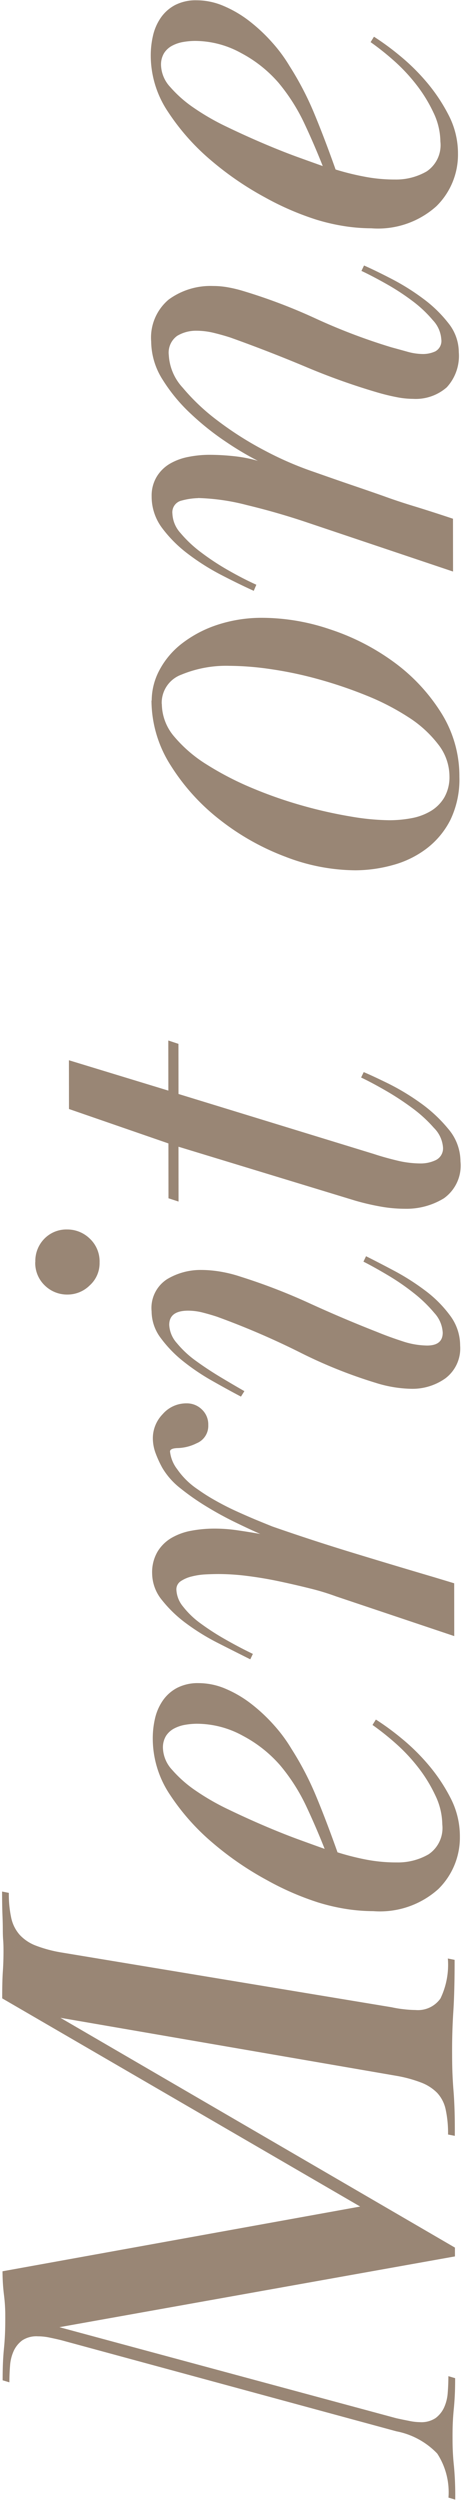 <svg xmlns="http://www.w3.org/2000/svg" width="17.763" height="95.985" viewBox="0 0 17.763 95.985"><defs><style>.a{fill:#998675;}</style></defs><path class="a" d="M-76.284-15.158-85.124,0h-.338l-2.7-15.21-3.51,12.948q-.052.234-.1.481a2.123,2.123,0,0,0-.052.429.983.983,0,0,0,.156.6,1.063,1.063,0,0,0,.4.325,1.631,1.631,0,0,0,.572.143q.325.026.637.026l-.078.26q-.364,0-.637-.013t-.533-.039q-.26-.026-.52-.039T-92.456-.1a9.387,9.387,0,0,0-1.053.052A12.1,12.1,0,0,1-94.8,0l.078-.26a2.723,2.723,0,0,0,1.69-.429,2.941,2.941,0,0,0,.858-1.573l3.51-12.87q.052-.208.1-.442a2.151,2.151,0,0,0,.052-.468.983.983,0,0,0-.156-.6,1.063,1.063,0,0,0-.4-.325,1.632,1.632,0,0,0-.572-.143q-.325-.026-.637-.026l.078-.26q.39,0,.676.013t.546.039q.26.026.533.039t.611.013h.208a6.463,6.463,0,0,0,.728-.052,7.56,7.56,0,0,1,.884-.052l2.47,13.754,8.008-13.754q.676,0,1.04.026t.806.026q.234,0,.4-.013t.4-.013q.234,0,.572-.013t.884-.013l-.052.26a4.313,4.313,0,0,0-.962.091,1.441,1.441,0,0,0-.65.325,1.643,1.643,0,0,0-.416.624,5.062,5.062,0,0,0-.26.962L-75.894-2.418a4.284,4.284,0,0,0-.078.481A4.172,4.172,0,0,0-76-1.508a1.058,1.058,0,0,0,.442.962,2.988,2.988,0,0,0,1.534.286l-.052.26q-1.2,0-1.989-.052T-77.688-.1q-.442,0-.767.013t-.65.039q-.325.026-.741.039T-80.834,0l.052-.26a4.313,4.313,0,0,0,.962-.091,1.351,1.351,0,0,0,.637-.325,1.728,1.728,0,0,0,.4-.624,5.062,5.062,0,0,0,.26-.962Zm4.42,9.906a10.836,10.836,0,0,1,.858-1.963,11.988,11.988,0,0,1,1.43-2.08,8.641,8.641,0,0,1,1.846-1.638,3.876,3.876,0,0,1,2.158-.663,3.369,3.369,0,0,1,.793.091,1.989,1.989,0,0,1,.676.3,1.545,1.545,0,0,1,.481.546,1.737,1.737,0,0,1,.182.832,2.641,2.641,0,0,1-.221,1.04,4.426,4.426,0,0,1-.585.988,6.463,6.463,0,0,1-.819.871,5.8,5.8,0,0,1-.9.663,11.761,11.761,0,0,1-1.794.936q-.936.39-2.184.832a10.07,10.07,0,0,0-.273,1.065,6.13,6.13,0,0,0-.117,1.219,2.346,2.346,0,0,0,.312,1.219,1.217,1.217,0,0,0,1.144.526,2.627,2.627,0,0,0,1.118-.268A5.631,5.631,0,0,0-66.677-1.4a6.814,6.814,0,0,0,.923-.867,10.237,10.237,0,0,0,.7-.88l.208.13a9.973,9.973,0,0,1-.715.975A7.942,7.942,0,0,1-66.6-.988a6.637,6.637,0,0,1-1.274.845,3.191,3.191,0,0,1-1.469.351,2.772,2.772,0,0,1-2.015-.832,3.358,3.358,0,0,1-.845-2.5,6.933,6.933,0,0,1,.078-1A7.759,7.759,0,0,1-71.864-5.252Zm2.054.26q.858-.339,1.664-.718a7.26,7.26,0,0,0,1.534-.979,4.973,4.973,0,0,0,1.144-1.436A3.676,3.676,0,0,0-65-9.9a2.717,2.717,0,0,0-.039-.444,1.4,1.4,0,0,0-.143-.431.828.828,0,0,0-.286-.313.849.849,0,0,0-.468-.117,1.292,1.292,0,0,0-.832.352,4.71,4.71,0,0,0-.806.914A9.156,9.156,0,0,0-68.3-8.673q-.338.7-.637,1.4t-.52,1.305Q-69.68-5.358-69.81-4.992Zm15.262-5.928a1.35,1.35,0,0,0-.676.274,2.96,2.96,0,0,0-.78.795,7.172,7.172,0,0,0-.429.678q-.221.391-.4.782t-.338.769q-.156.378-.26.638-.52,1.486-.988,3.01t-.962,3.192L-59.618,0h-2.028l1.534-4.554a9.124,9.124,0,0,0,.3-.983q.143-.569.273-1.177t.208-1.216a8.891,8.891,0,0,0,.078-1.126q0-.233-.013-.5a2.7,2.7,0,0,0-.078-.53,1.3,1.3,0,0,0-.182-.427.374.374,0,0,0-.325-.168,1.09,1.09,0,0,0-.65.256,3.3,3.3,0,0,0-.65.677,9.536,9.536,0,0,0-.611.945q-.3.524-.559,1.06l-.208-.1q.286-.572.624-1.235a8.533,8.533,0,0,1,.754-1.222,4.878,4.878,0,0,1,.9-.936,1.636,1.636,0,0,1,1.027-.377,1.56,1.56,0,0,1,.832.208,1.531,1.531,0,0,1,.533.546,2.37,2.37,0,0,1,.273.767,4.859,4.859,0,0,1,.078.871,6.068,6.068,0,0,1-.065.884q-.065.442-.143.884.182-.416.455-.975t.6-1.092a9.364,9.364,0,0,1,.7-1,2.8,2.8,0,0,1,.793-.7,4.174,4.174,0,0,1,.572-.26,1.664,1.664,0,0,1,.572-.1,1.329,1.329,0,0,1,.91.377,1.2,1.2,0,0,1,.416.923.822.822,0,0,1-.234.585.788.788,0,0,1-.6.247.719.719,0,0,1-.7-.45,1.721,1.721,0,0,1-.182-.7Q-54.418-10.92-54.548-10.92Zm2.106,2.73q.26-.494.6-1.092A8.41,8.41,0,0,1-51.09-10.4a4.711,4.711,0,0,1,.9-.871,1.711,1.711,0,0,1,1.027-.351,1.313,1.313,0,0,1,1.235.6,2.5,2.5,0,0,1,.351,1.294,4.544,4.544,0,0,1-.065.751,5.1,5.1,0,0,1-.195.777,22.741,22.741,0,0,1-1.014,2.627q-.6,1.307-1.118,2.627-.182.44-.351.958a3.1,3.1,0,0,0-.169.958q0,.6.494.6a1.207,1.207,0,0,0,.754-.32,5.246,5.246,0,0,0,.767-.792,8.9,8.9,0,0,0,.689-1q.312-.524.52-.933l.208.1q-.234.468-.559,1.079a9.069,9.069,0,0,1-.754,1.183,4.6,4.6,0,0,1-.962.962,1.919,1.919,0,0,1-1.157.39,1.439,1.439,0,0,1-1.261-.569,2.185,2.185,0,0,1-.4-1.294A4.83,4.83,0,0,1-51.922-3a18.43,18.43,0,0,1,1.183-2.937,30.078,30.078,0,0,0,1.365-3.17q.078-.233.156-.531a2.292,2.292,0,0,0,.078-.582q0-.725-.546-.725a1.134,1.134,0,0,0-.7.294,3.86,3.86,0,0,0-.689.741q-.325.447-.624.945t-.533.907Zm5.174-7.9a1.215,1.215,0,0,1,.9.351,1.183,1.183,0,0,1,.351.871,1.24,1.24,0,0,1-.351.871,1.2,1.2,0,0,1-.923.377A1.142,1.142,0,0,1-48.165-14a1.21,1.21,0,0,1-.351-.845,1.226,1.226,0,0,1,.351-.884A1.192,1.192,0,0,1-47.268-16.094Zm2.444,5.122h2.106l1.326-3.822h1.872l-1.17,3.822h1.924l-.13.39H-40.82l-2.314,7.514q-.13.39-.247.871a3.9,3.9,0,0,0-.117.923,1.343,1.343,0,0,0,.13.585.5.5,0,0,0,.494.273,1.184,1.184,0,0,0,.741-.348,5.193,5.193,0,0,0,.767-.838,10.6,10.6,0,0,0,.676-1.031q.312-.542.494-.928l.208.1q-.13.312-.429.923A8.953,8.953,0,0,1-41.158-1.3,5.537,5.537,0,0,1-42.172-.208,1.929,1.929,0,0,1-43.42.26a1.542,1.542,0,0,1-1.417-.639,2.749,2.749,0,0,1-.4-1.5,5.33,5.33,0,0,1,.091-.964,9.319,9.319,0,0,1,.221-.938l2.08-6.8h-2.106Zm19.11-.624a2.5,2.5,0,0,1,1.17.3,3.157,3.157,0,0,1,1.014.858,4.544,4.544,0,0,1,.715,1.352,5.45,5.45,0,0,1,.273,1.781,8.166,8.166,0,0,1-.442,2.561A8.8,8.8,0,0,1-24.232-2.3a7.033,7.033,0,0,1-1.937,1.82,4.555,4.555,0,0,1-2.483.715,3.58,3.58,0,0,1-1.664-.351,3.2,3.2,0,0,1-1.1-.923,3.781,3.781,0,0,1-.624-1.287A5.461,5.461,0,0,1-32.24-3.77a7.562,7.562,0,0,1,.52-2.678A9.494,9.494,0,0,1-30.3-8.97a8.09,8.09,0,0,1,2.08-1.885A4.649,4.649,0,0,1-25.714-11.6Zm-.13.39a1.949,1.949,0,0,0-1.261.481,5.245,5.245,0,0,0-1.079,1.261,11.7,11.7,0,0,0-.9,1.742,16.582,16.582,0,0,0-.676,1.937,17.216,17.216,0,0,0-.416,1.846,9.326,9.326,0,0,0-.143,1.469,4.647,4.647,0,0,0,.078.858,2.223,2.223,0,0,0,.273.741,1.494,1.494,0,0,0,.52.52,1.57,1.57,0,0,0,.819.2A2,2,0,0,0-27.4-.585a4.462,4.462,0,0,0,1.04-1.144,9.368,9.368,0,0,0,.832-1.612,16.9,16.9,0,0,0,.624-1.833,14.762,14.762,0,0,0,.39-1.833,11.279,11.279,0,0,0,.13-1.6,4.5,4.5,0,0,0-.338-1.846A1.151,1.151,0,0,0-25.844-11.206Zm7.9,1.4a2.625,2.625,0,0,0-.091-.622.461.461,0,0,0-.507-.363,1.177,1.177,0,0,0-.741.31,4.7,4.7,0,0,0-.741.787,9.527,9.527,0,0,0-.689,1.044q-.325.567-.559,1.083l-.234-.1q.26-.572.611-1.248a8.785,8.785,0,0,1,.806-1.274,4.977,4.977,0,0,1,1-1,2.008,2.008,0,0,1,1.222-.4,1.4,1.4,0,0,1,.754.2,1.455,1.455,0,0,1,.494.507,2.26,2.26,0,0,1,.26.715,4.167,4.167,0,0,1,.078.793,8.959,8.959,0,0,1-.052.936,5.265,5.265,0,0,1-.182.936,11.736,11.736,0,0,1,.728-1.222,10.318,10.318,0,0,1,1.066-1.339A6.447,6.447,0,0,1-13.4-11.154a2.76,2.76,0,0,1,1.469-.442,1.907,1.907,0,0,1,1.612.674A2.722,2.722,0,0,1-9.8-9.21a3.176,3.176,0,0,1-.052.571,5.025,5.025,0,0,1-.13.545,21.278,21.278,0,0,1-1.079,2.84,22.723,22.723,0,0,0-1.1,2.892q-.078.285-.169.61a2.262,2.262,0,0,0-.091.61,1.139,1.139,0,0,0,.1.467.456.456,0,0,0,.468.233,1.179,1.179,0,0,0,.728-.322,4.661,4.661,0,0,0,.741-.786,8.93,8.93,0,0,0,.65-.992q.3-.529.507-.967l.208.1q-.208.468-.533,1.092A8.742,8.742,0,0,1-10.3-1.131a4.935,4.935,0,0,1-.936.962,1.791,1.791,0,0,1-1.118.4A1.78,1.78,0,0,1-13.7-.233a1.811,1.811,0,0,1-.442-1.3,3.3,3.3,0,0,1,.065-.622q.065-.337.169-.7a25.534,25.534,0,0,1,1-2.8q.611-1.453,1.131-2.905.1-.311.182-.648a2.876,2.876,0,0,0,.078-.648,1.406,1.406,0,0,0-.195-.739.793.793,0,0,0-.741-.324,2,2,0,0,0-1.248.532,8.021,8.021,0,0,0-1.274,1.349,12.8,12.8,0,0,0-1.144,1.8,12.874,12.874,0,0,0-.832,1.919q-.312.882-.52,1.492t-.4,1.154q-.2.545-.39,1.167T-18.746,0h-2.028l1.924-5.706q.364-1.09.637-2.218A8.282,8.282,0,0,0-17.94-9.8ZM-7.254-5.252A10.836,10.836,0,0,1-6.4-7.215,11.988,11.988,0,0,1-4.966-9.3,8.641,8.641,0,0,1-3.12-10.933,3.876,3.876,0,0,1-.962-11.6a3.369,3.369,0,0,1,.793.091,1.989,1.989,0,0,1,.676.3,1.545,1.545,0,0,1,.481.546,1.737,1.737,0,0,1,.182.832,2.641,2.641,0,0,1-.221,1.04A4.426,4.426,0,0,1,.364-7.8a6.463,6.463,0,0,1-.819.871,5.8,5.8,0,0,1-.9.663,11.762,11.762,0,0,1-1.794.936q-.936.39-2.184.832A10.072,10.072,0,0,0-5.6-3.433,6.129,6.129,0,0,0-5.72-2.214,2.346,2.346,0,0,0-5.408-.994a1.217,1.217,0,0,0,1.144.526A2.627,2.627,0,0,0-3.146-.736,5.631,5.631,0,0,0-2.067-1.4a6.814,6.814,0,0,0,.923-.867,10.237,10.237,0,0,0,.7-.88l.208.13a9.974,9.974,0,0,1-.715.975A7.942,7.942,0,0,1-1.989-.988a6.637,6.637,0,0,1-1.274.845A3.191,3.191,0,0,1-4.732.208,2.772,2.772,0,0,1-6.747-.624a3.358,3.358,0,0,1-.845-2.5,6.932,6.932,0,0,1,.078-1A7.758,7.758,0,0,1-7.254-5.252Zm2.054.26q.858-.339,1.664-.718A7.26,7.26,0,0,0-2-6.689,4.973,4.973,0,0,0-.858-8.125,3.676,3.676,0,0,0-.39-9.9a2.717,2.717,0,0,0-.039-.444,1.4,1.4,0,0,0-.143-.431.828.828,0,0,0-.286-.313.849.849,0,0,0-.468-.117,1.292,1.292,0,0,0-.832.352,4.71,4.71,0,0,0-.806.914,9.156,9.156,0,0,0-.728,1.266q-.338.7-.637,1.4t-.52,1.305Q-5.07-5.358-5.2-4.992Z" transform="translate(17.395 1.17) rotate(-90.065)"/></svg>